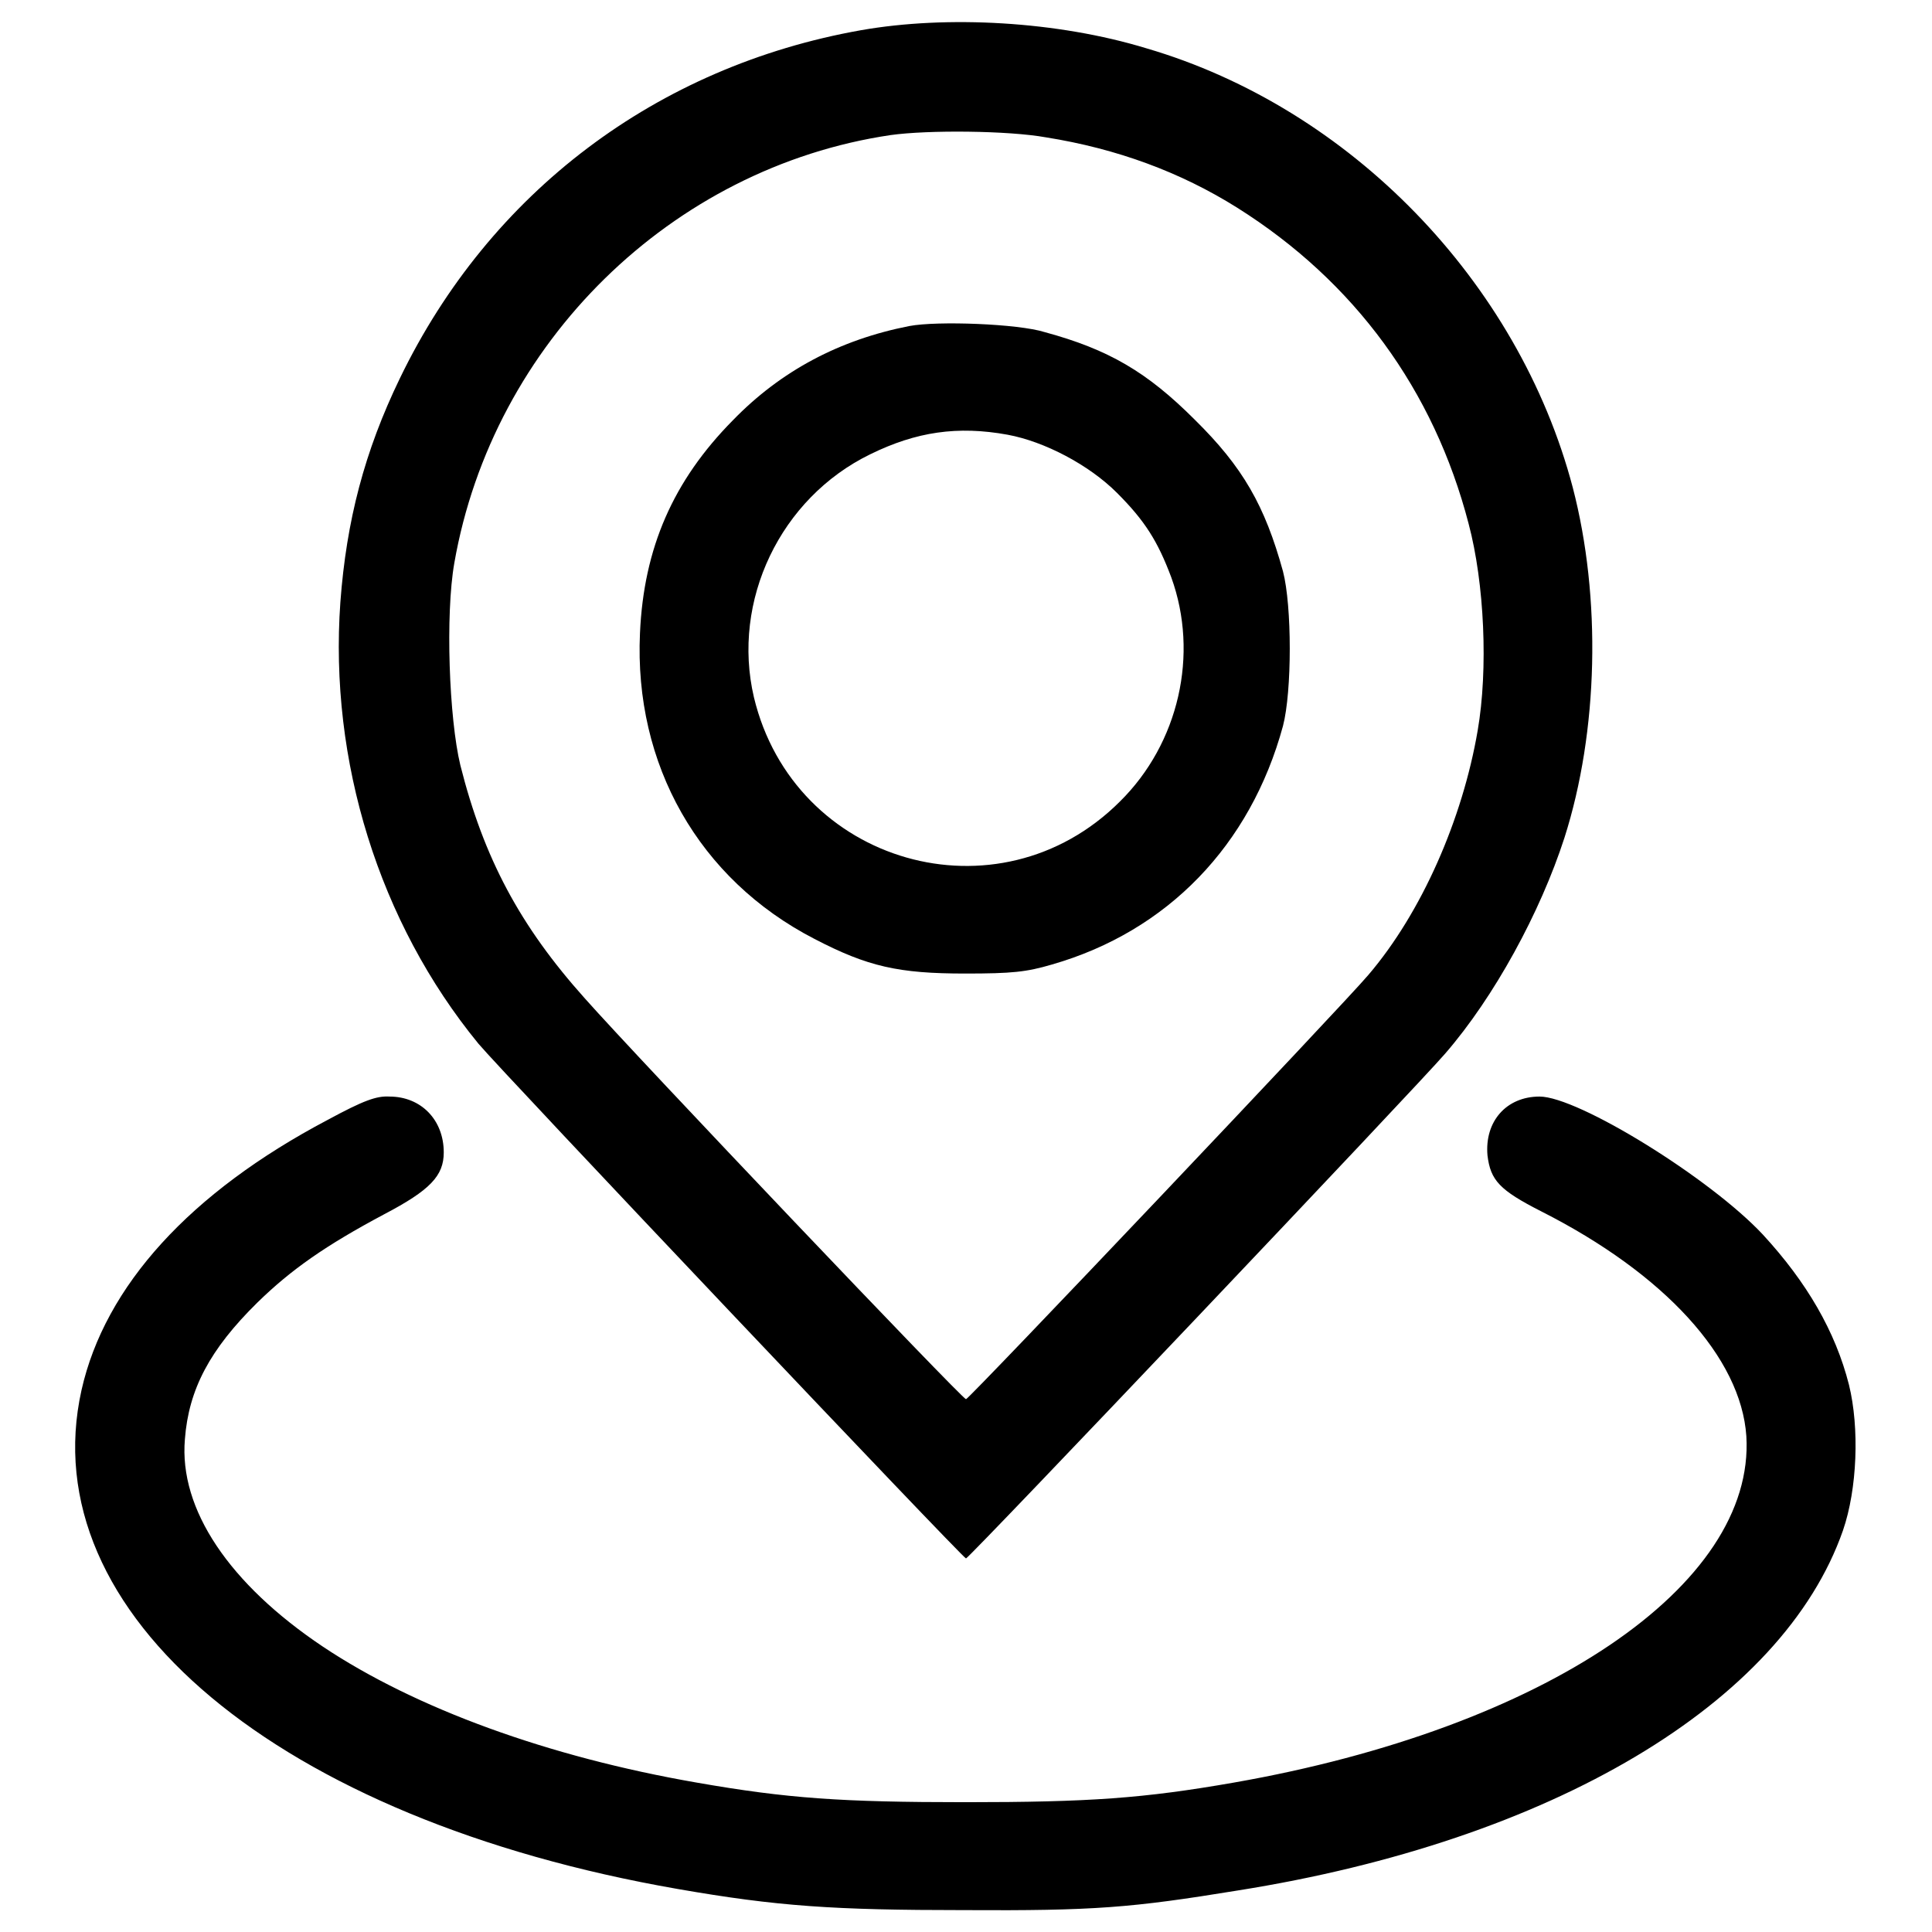 <?xml version="1.0" encoding="utf-8"?>
<!-- Svg Vector Icons : http://www.onlinewebfonts.com/icon -->
<!DOCTYPE svg PUBLIC "-//W3C//DTD SVG 1.1//EN" "http://www.w3.org/Graphics/SVG/1.1/DTD/svg11.dtd">
<svg version="1.1" xmlns="http://www.w3.org/2000/svg" xmlns:xlink="http://www.w3.org/1999/xlink" x="0px" y="0px" viewBox="0 0 256 256" enable-background="new 0 0 256 256" xml:space="preserve">
<g><g><g><path fill="#000000" d="M114.1,4C87,8.8,64.9,25.5,53,50.1c-4.7,9.7-7.1,18.9-7.9,29.7c-1.5,21,5.1,42.4,18.3,58.5c3.1,3.7,64.2,68.2,64.6,68.2c0.4,0,60-62.8,63.5-66.9c6.5-7.5,12.6-18.7,15.8-28.6c4.5-14.1,4.9-31.8,1.1-46.4c-7.2-27.3-29.5-50.3-56.5-58.2C140.1,2.8,125.5,2,114.1,4z M138.6,18.2c9.4,1.5,17.8,4.6,25.3,9.3c15.6,9.8,26.1,24.2,30.7,41.9c2.1,7.9,2.6,19.3,1.2,27.4c-2,11.7-7.4,24.1-14.5,32.4c-3.1,3.7-52.9,56.2-53.3,56.2c-0.5,0-43.5-45.2-50.5-53.1c-8.6-9.6-13.4-18.6-16.5-30.9c-1.5-6.2-2-20-0.8-26.8C65.3,45.4,89,22.2,118,17.9C123,17.2,133.6,17.3,138.6,18.2z"/><path fill="#000000" d="M120.5,43.2c-9.2,1.8-17,5.9-23.4,12.5c-7.9,8-11.8,16.9-12.3,28.2c-0.8,17.4,7.8,32.6,23.1,40.5c7.1,3.7,11.2,4.6,20,4.6c6.2,0,8.1-0.2,11.5-1.2c15.3-4.4,26.3-15.8,30.6-31.6c1.2-4.6,1.2-15.9,0-20.5c-2.4-8.7-5.3-13.8-11.7-20.1c-6.3-6.3-11.4-9.3-19.9-11.6C134.9,42.9,124.2,42.5,120.5,43.2z M133.5,57.6c4.9,0.9,10.8,4,14.5,7.7c3.7,3.7,5.4,6.4,7.2,11.2c3.7,10.2,1,22-6.8,29.7c-16.1,16.1-43.2,8.3-48.5-13.8c-3-12.8,3.5-26.4,15.4-32.2C121.4,57.2,126.9,56.4,133.5,57.6z"/><path fill="#000000" d="M43.4,148.4c-18.2,9.6-29.5,22-32.6,35.8c-6.6,29.6,26.1,56.9,79,66.1c13.2,2.3,20.7,2.8,37.9,2.8c17.3,0.1,22.2-0.3,36.3-2.6c41.6-6.6,72.2-24.8,80.2-47.7c1.9-5.5,2.2-13.6,0.8-19.3c-1.8-7.1-5.6-13.6-11.4-19.9c-7-7.5-24.5-18.3-29.6-18.3c-4.4,0-7.3,3.3-6.9,7.8c0.4,3.3,1.6,4.6,7.1,7.4c16.4,8.3,26.5,19.4,27.2,29.8c1.2,19.8-26.8,38.7-67.9,45.9c-12,2.1-19.2,2.6-35.6,2.6c-16.4,0-23.6-0.5-35.6-2.6c-19.6-3.4-37.2-9.8-49.5-18c-12.4-8.3-19.1-18.2-18.3-27.5c0.5-6.6,3.3-11.9,9.6-18.1c4.5-4.4,9.1-7.6,16.8-11.7c6.1-3.2,7.9-5.1,7.9-8.2c0-4.3-3-7.4-7.2-7.4C49.9,145.2,48.2,145.8,43.4,148.4z"/></g></g></g>
</svg>